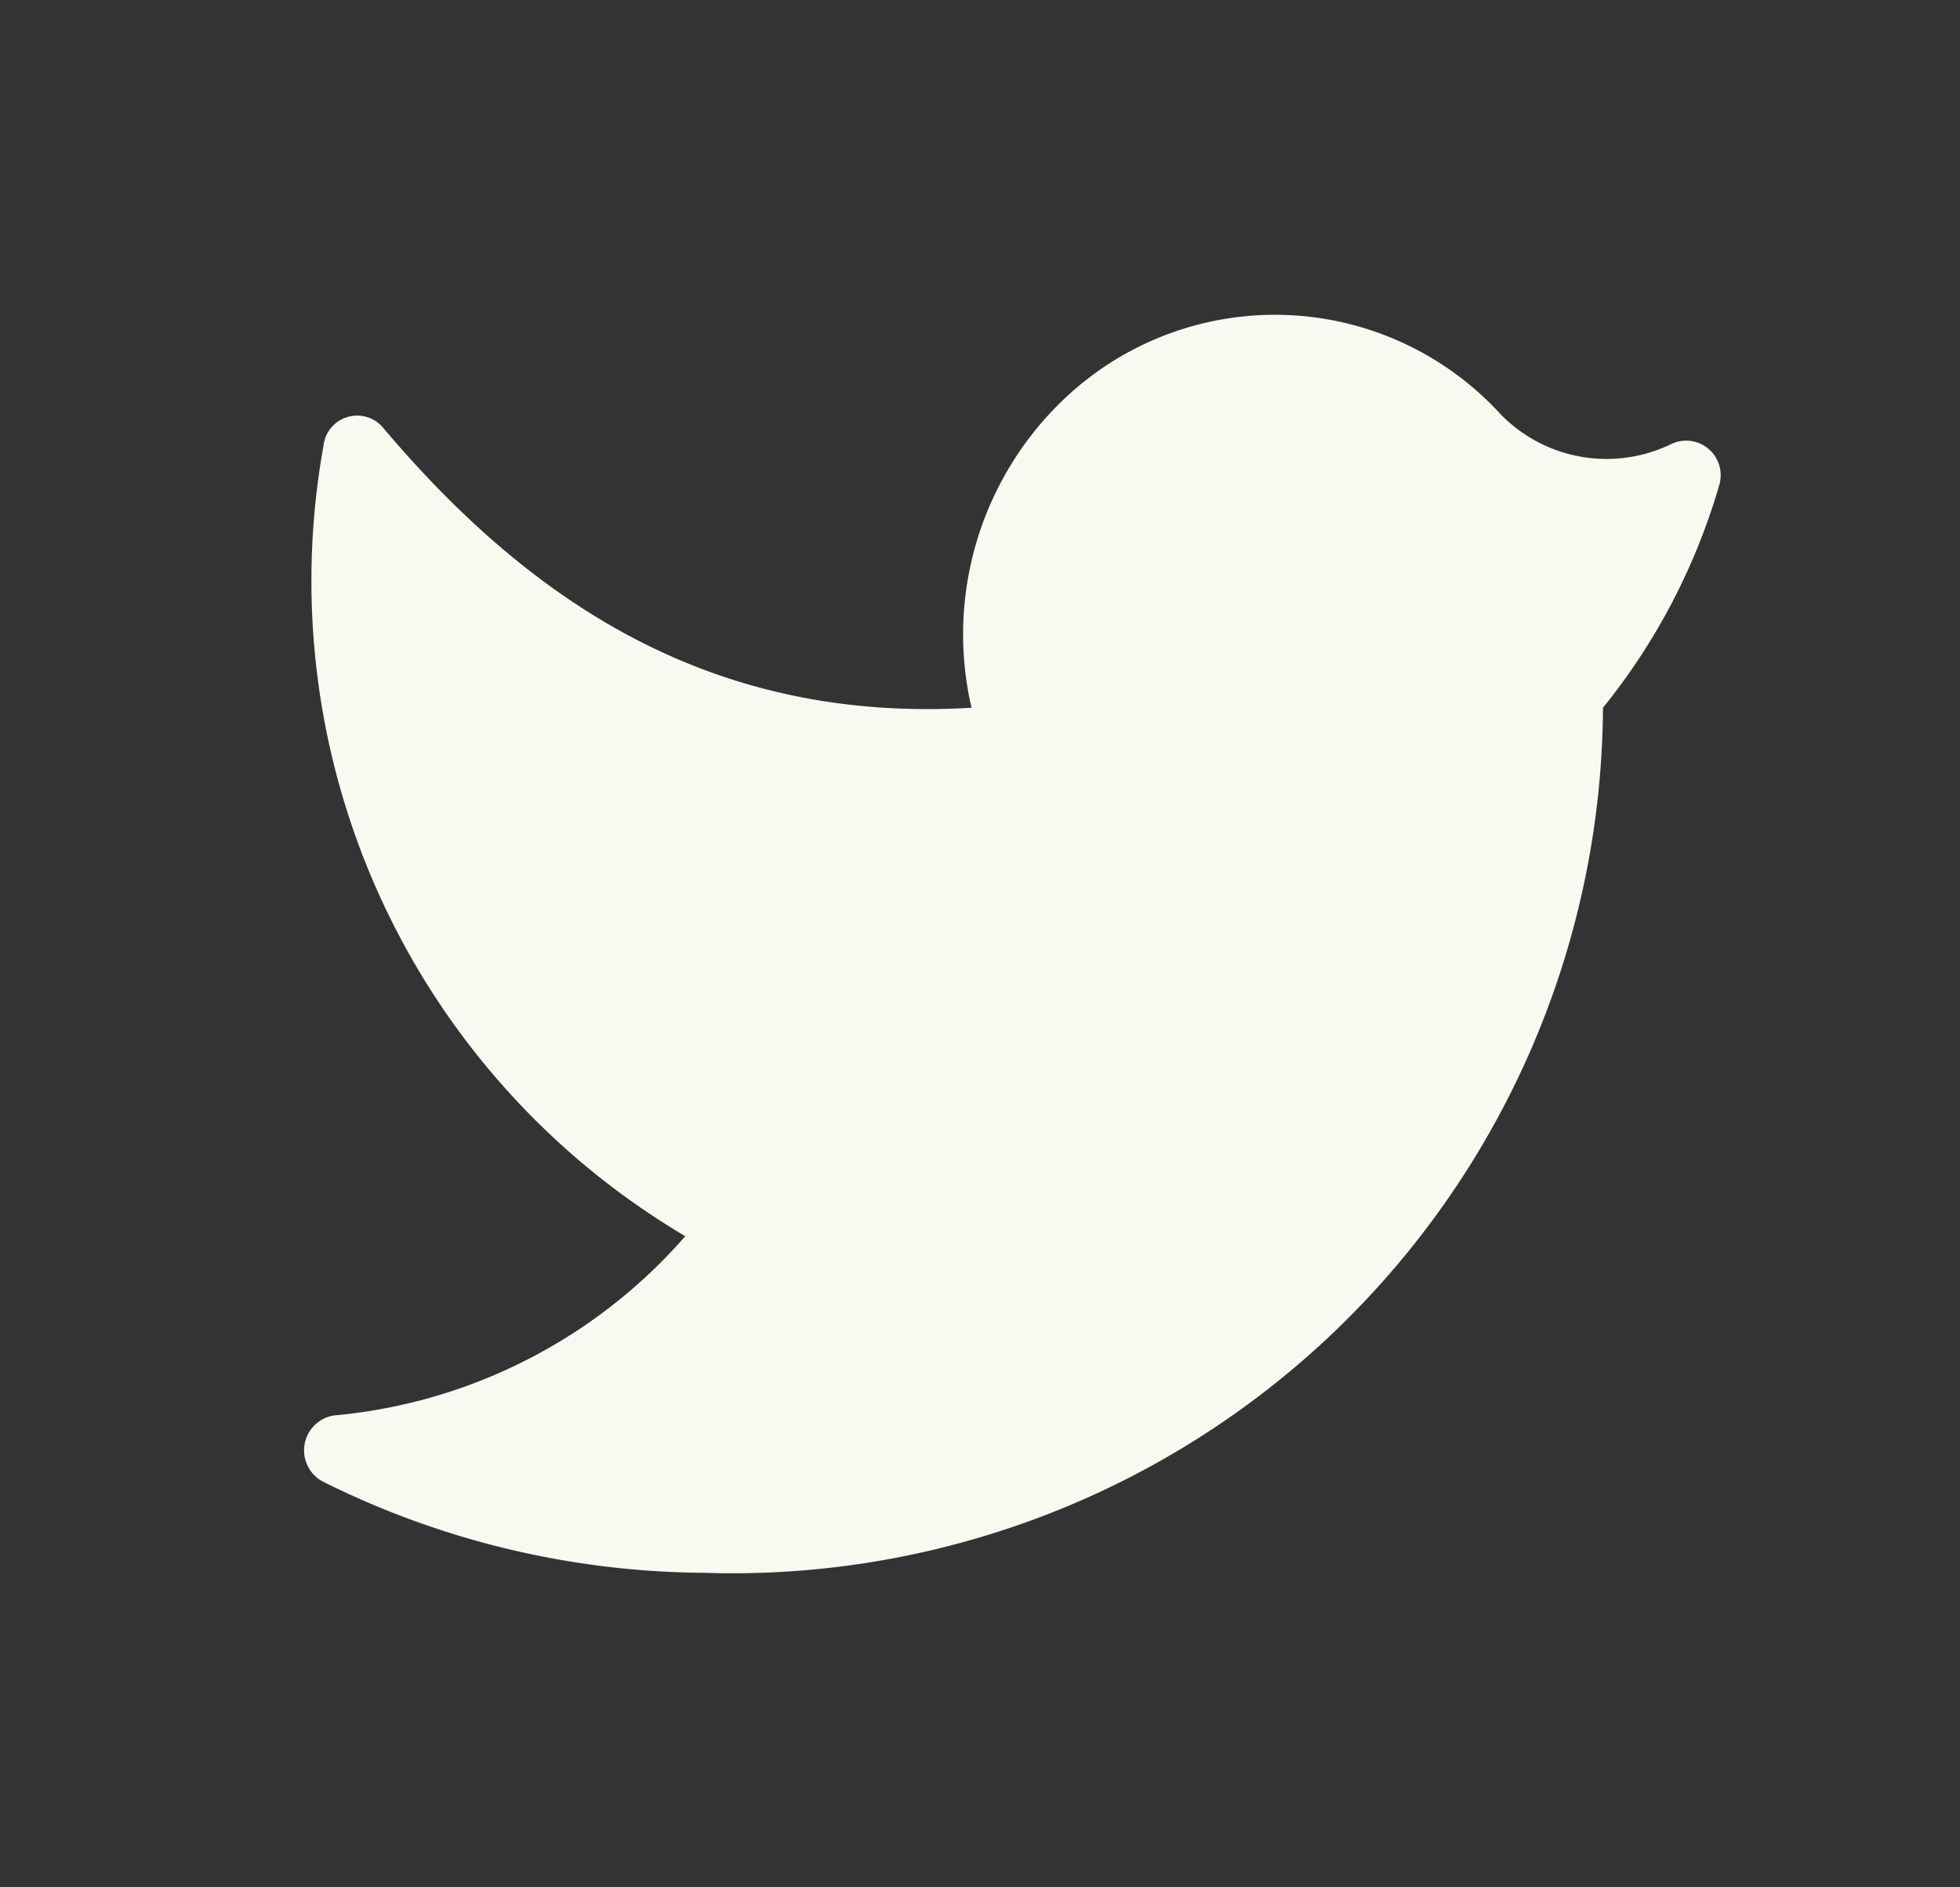 <svg width="27" height="26" fill="none" xmlns="http://www.w3.org/2000/svg"><rect width="100%" height="100%" fill="#333333" stroke="none"/><path d="M9.689 21.667A11.992 11.992 0 0022.082 9.75a8.765 8.765 0 001.604-3.076.476.476 0 00-.672-.553 2.037 2.037 0 01-2.34-.412 4.214 4.214 0 00-6.045-.184 4.474 4.474 0 00-1.246 4.225c-3.63.217-6.12-1.506-8.114-3.867a.466.466 0 00-.813.26A10.487 10.487 0 009.44 17.03a7.291 7.291 0 01-4.843 2.47.487.487 0 00-.151.91 11.917 11.917 0 005.243 1.257" fill="#F6FAF0"/></svg>